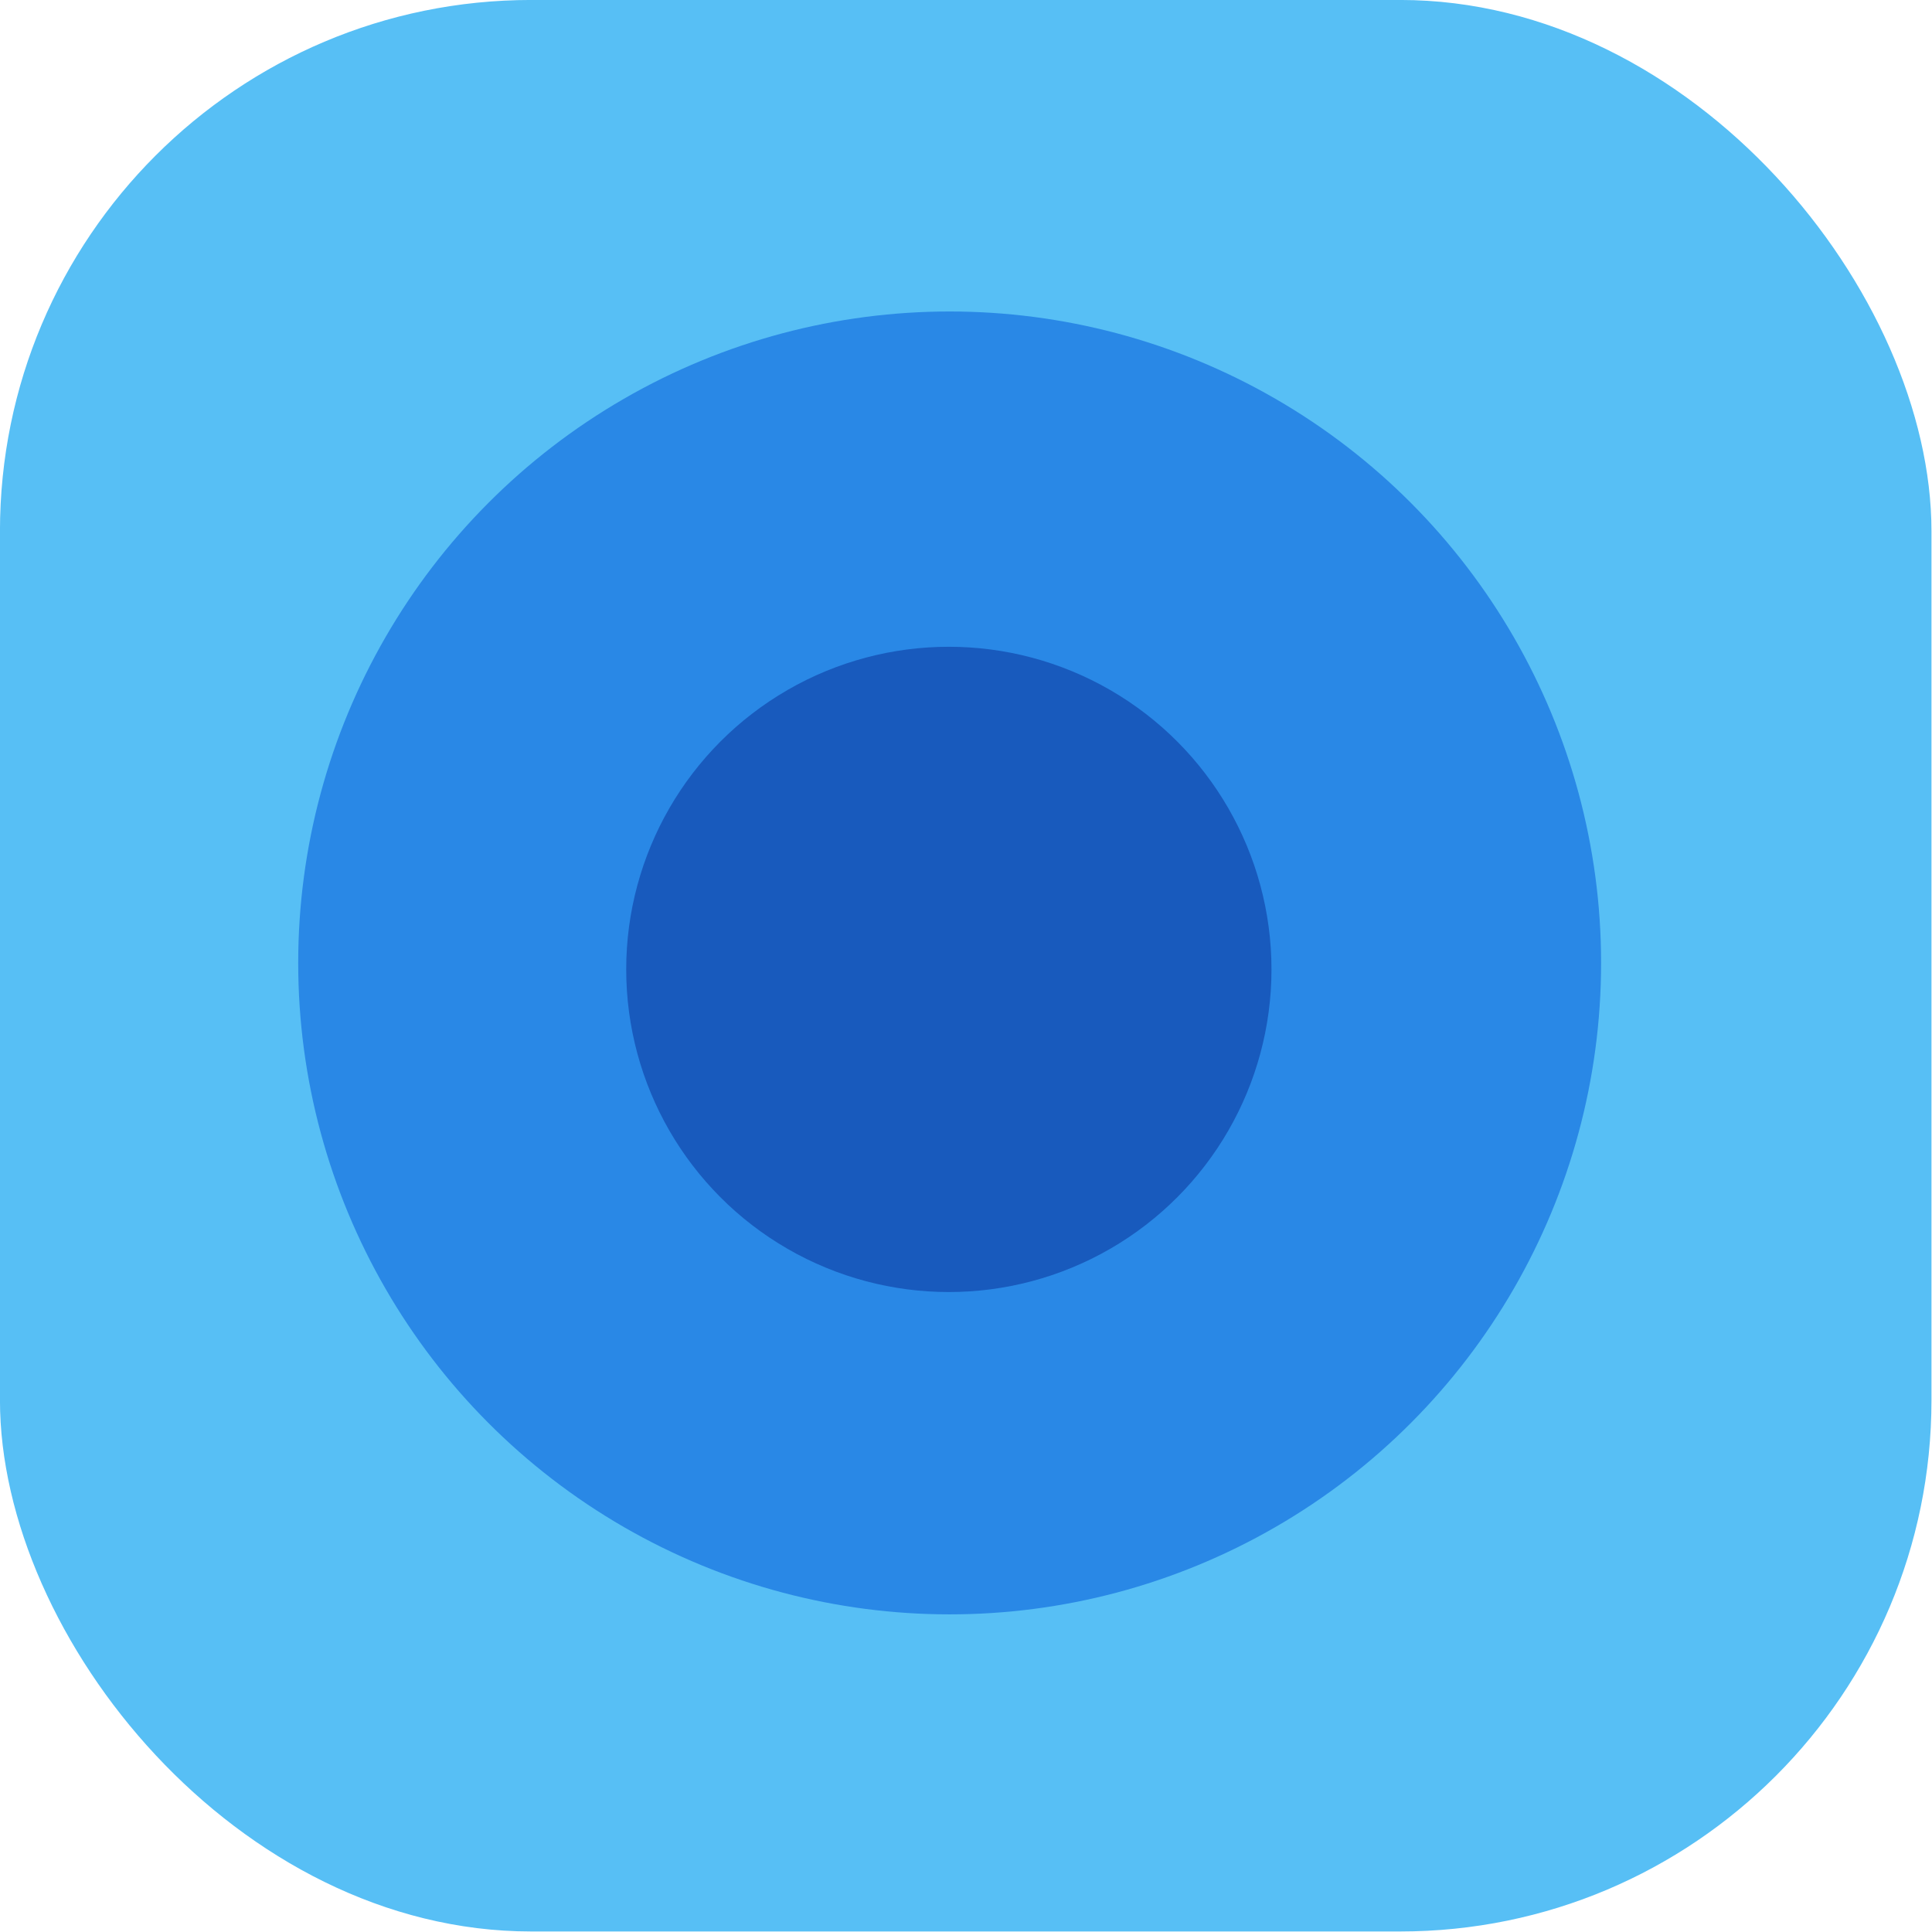 <svg xmlns="http://www.w3.org/2000/svg" xmlns:v="https://vecta.io/nano" width="24" height="24" viewBox="0 0 33.867 33.867">
  <g transform="matrix(.166 0 0 .166 -.59 -.518)" fill-rule="evenodd">
    <rect width="203.966" height="203.966" x="3.55" y="3.117" ry="56.103" fill="#57bff5"/>
    <circle cx="103.837" cy="104.805" r="68.792" fill="#2988e6"/>
    <circle cx="103.752" cy="105.489" r="34.07" fill="#185abd"/>
  </g>
</svg>